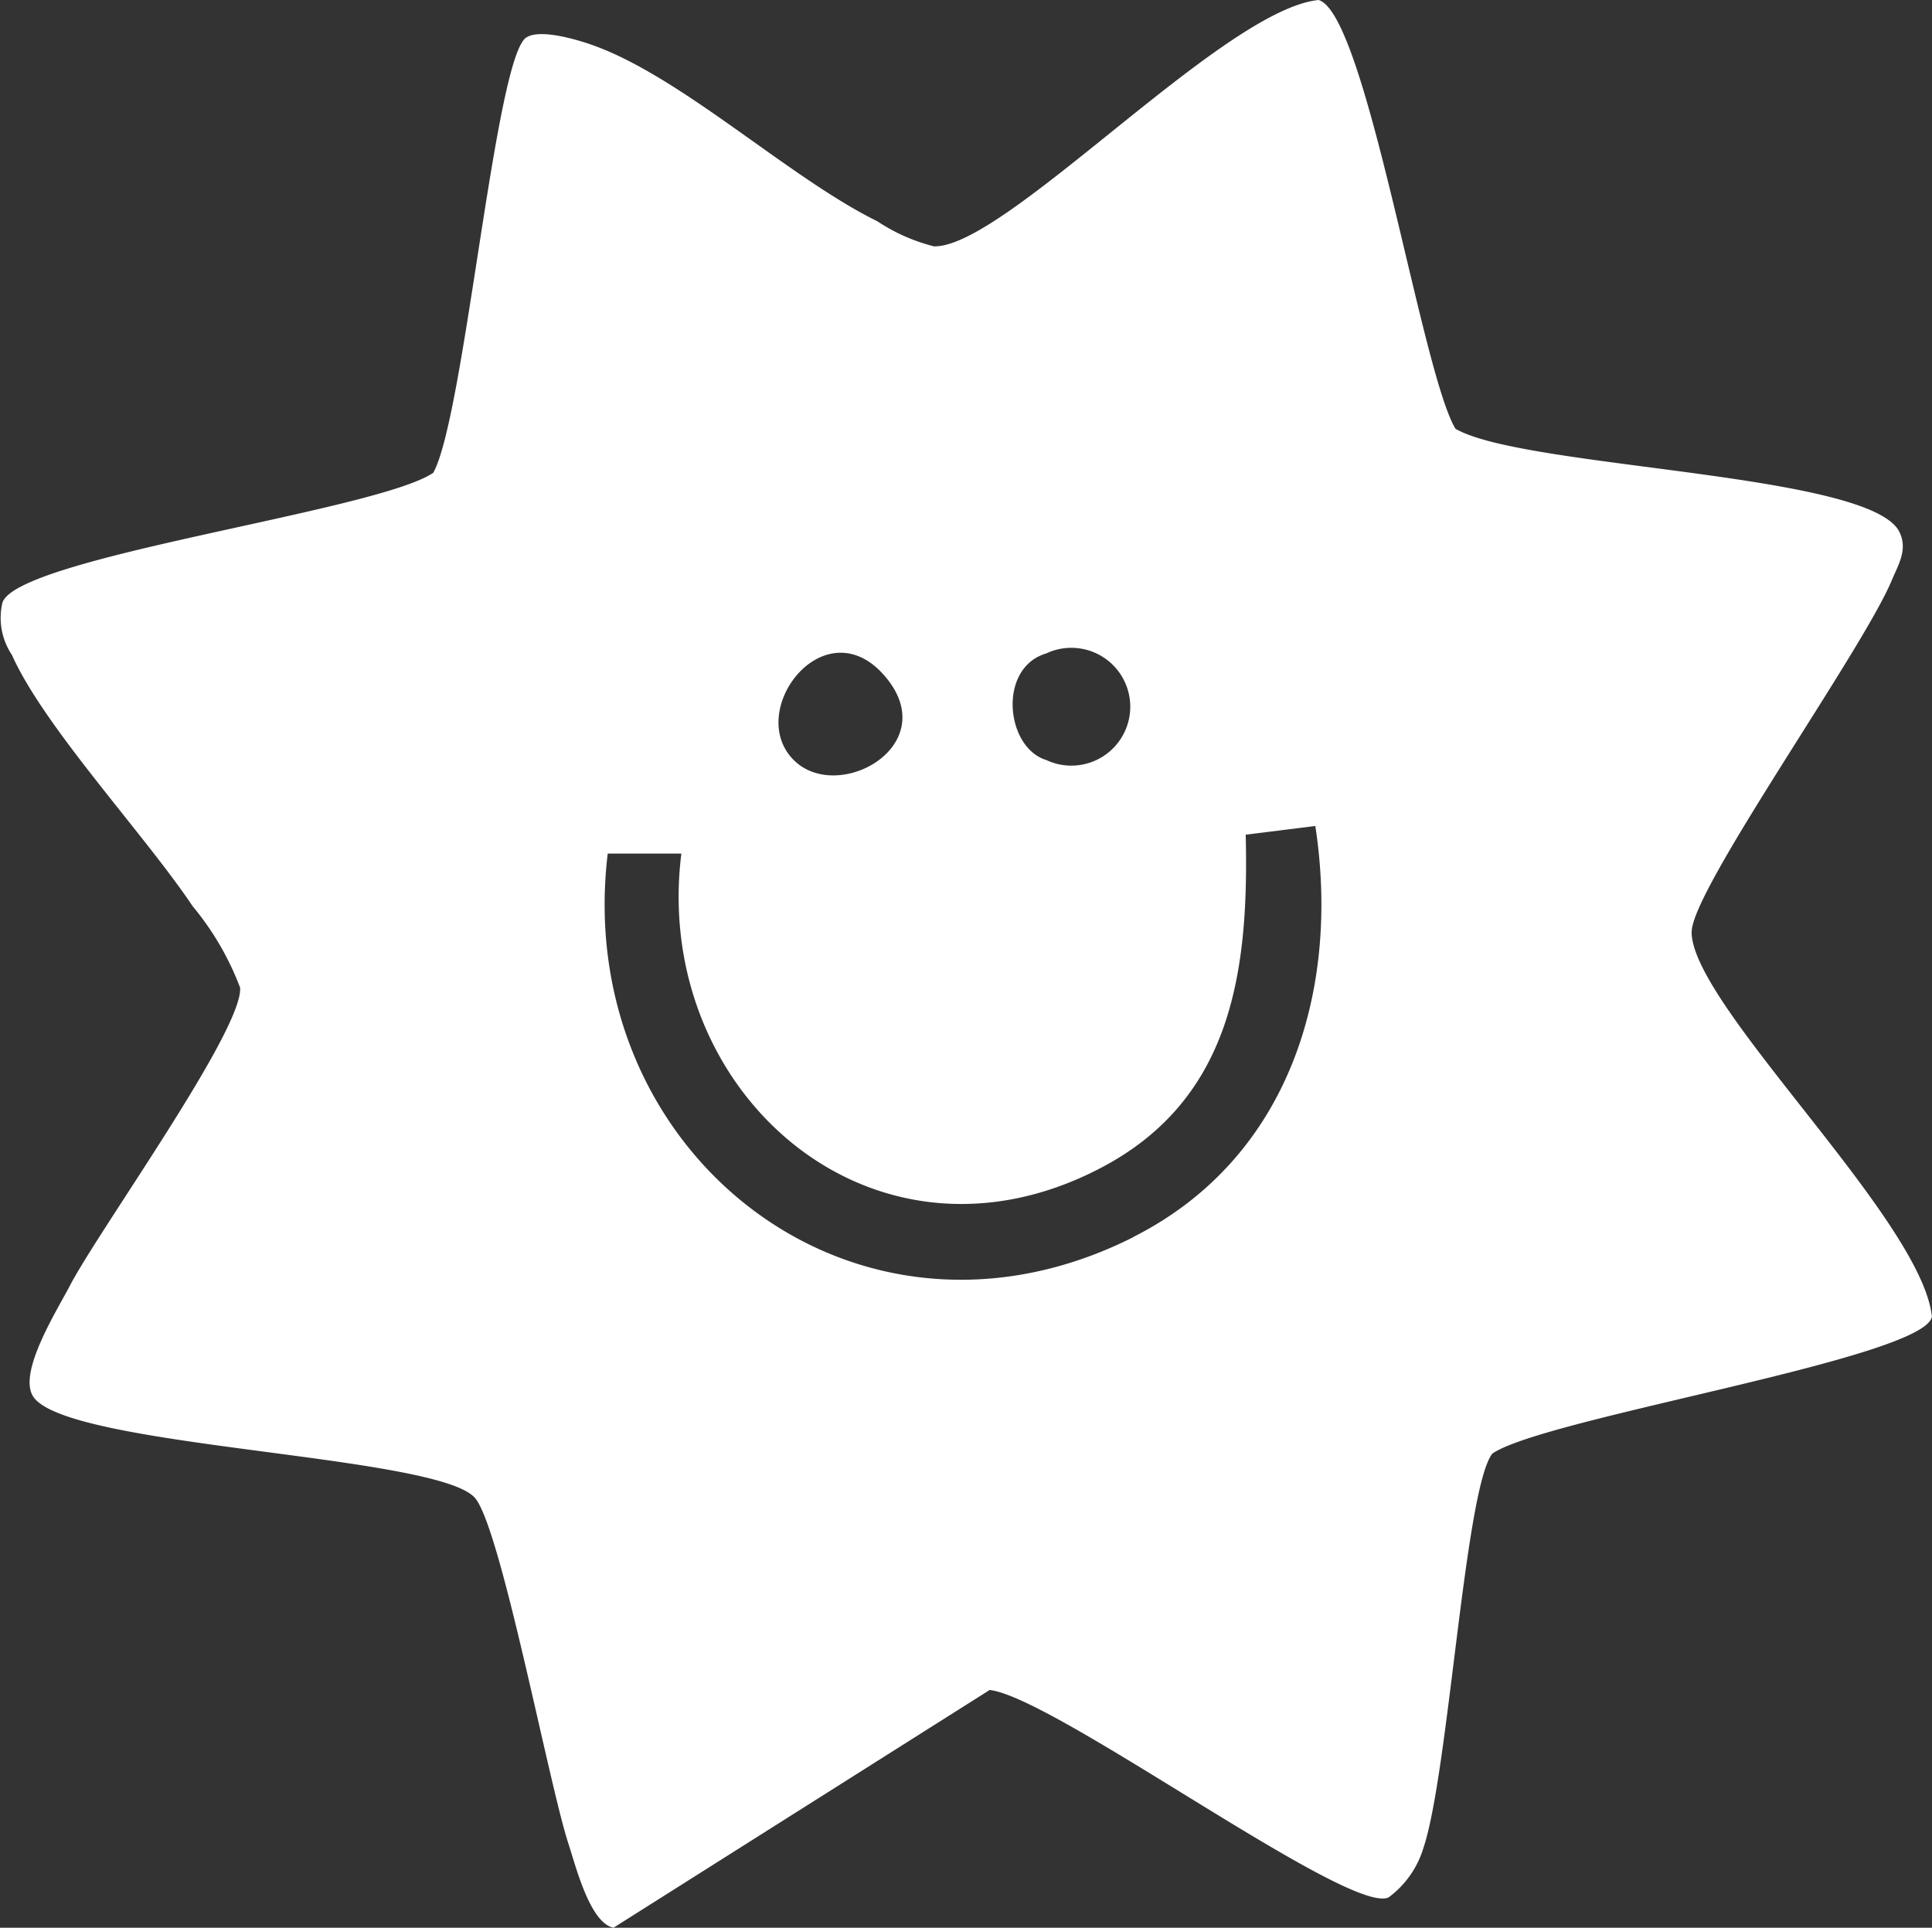 <svg id="Groupe_104" data-name="Groupe 104" xmlns="http://www.w3.org/2000/svg" xmlns:xlink="http://www.w3.org/1999/xlink" width="36.076" height="35.999" viewBox="0 0 36.076 35.999">
  <rect x="0" y="0" width="36.076" height="35.999" fill="#333333" stroke="none"/>
  <defs>
    <clipPath id="clip-path">
      <rect id="Rectangle_207" data-name="Rectangle 207" width="36.076" height="35.999" fill="#fff"/>
    </clipPath>
  </defs>
  <g id="Groupe_72" data-name="Groupe 72" clip-path="url(#clip-path)">
    <path id="Tracé_223" data-name="Tracé 223" d="M31.589,17.4c0-.783,3.188-5.248,3.738-6.568.12-.288.3-.568.142-.895-.531-1.114-7.023-1.187-8.292-1.931C26.535,6.933,25.515.265,24.623,0c-1.786.176-5.857,4.637-7.185,4.6a3.415,3.415,0,0,1-1.054-.467C14.7,3.305,12.653,1.357,10.959.806,10.673.713,10.067.545,9.828.7c-.582.371-1.156,7.091-1.738,8.129C7.036,9.547.325,10.4.045,11.255a1.243,1.243,0,0,0,.177.974c.6,1.347,2.481,3.356,3.373,4.691a5.307,5.307,0,0,1,.889,1.525c.051.8-2.634,4.519-3.178,5.562-.248.476-.969,1.616-.69,2.066.592.959,7.465,1.081,8.242,1.887.481.5,1.39,5.359,1.759,6.478.131.4.4,1.478.84,1.56l7.023-4.439c1.216.139,6.725,4.223,7.45,3.873a1.791,1.791,0,0,0,.646-.913c.471-1.377.776-6.724,1.291-7.375.986-.673,8.079-1.776,8.207-2.557-.19-1.824-4.487-5.815-4.487-7.184m-12.052-5.2a1.1,1.1,0,1,1,0,1.989c-.758-.232-.908-1.72,0-1.989M16.5,12.6c1.156,1.3-.844,2.429-1.679,1.593-.911-.912.56-2.847,1.679-1.593M21.168,23.1c-5.2,2.622-10.491-1.589-9.82-7.16h1.375c-.559,4.459,3.585,8.1,7.838,5.867,2.458-1.289,2.76-3.694,2.7-6.22l1.3-.162c.468,3.062-.485,6.206-3.4,7.675" transform="translate(0)" fill="#fff"/>
  </g>
</svg>
